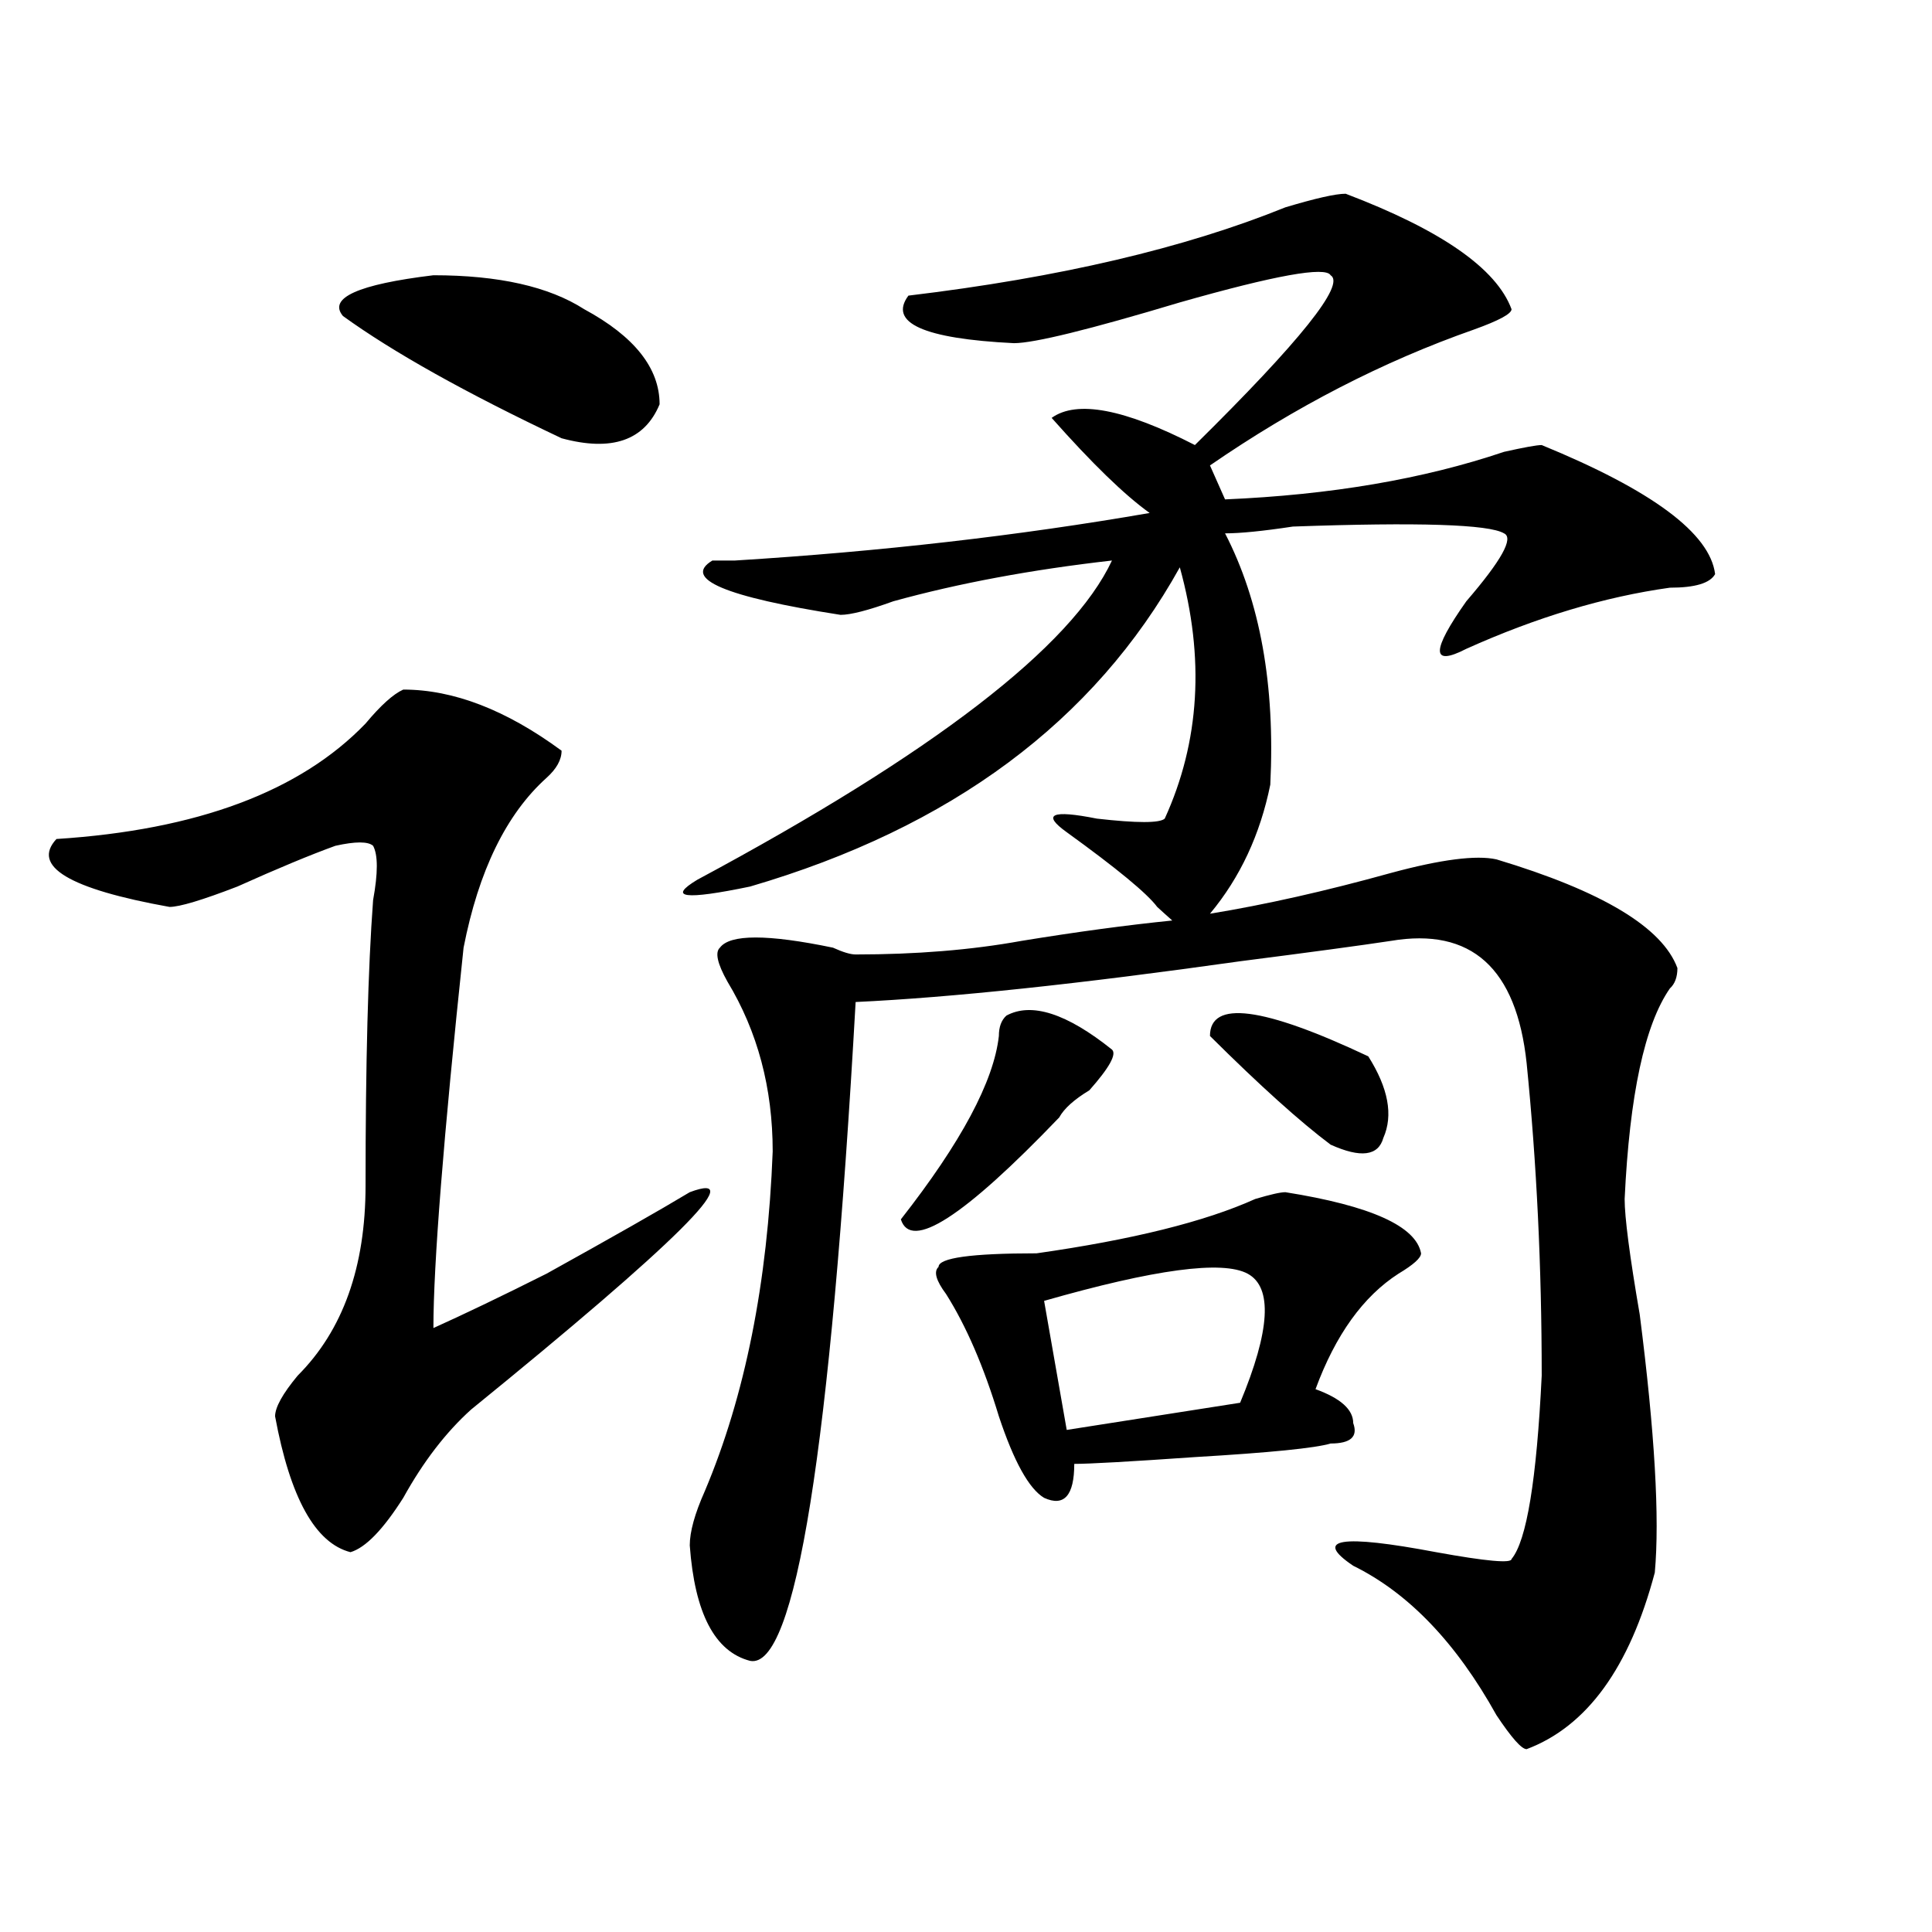 <?xml version="1.0" encoding="utf-8"?>
<!-- Generator: Adobe Illustrator 16.0.0, SVG Export Plug-In . SVG Version: 6.00 Build 0)  -->
<!DOCTYPE svg PUBLIC "-//W3C//DTD SVG 1.1//EN" "http://www.w3.org/Graphics/SVG/1.1/DTD/svg11.dtd">
<svg version="1.1" id="图层_1" xmlns="http://www.w3.org/2000/svg" xmlns:xlink="http://www.w3.org/1999/xlink" x="0px" y="0px"
	 width="1000px" height="1000px" viewBox="0 0 1000 1000" enable-background="new 0 0 1000 1000" xml:space="preserve">
<path d="M208.727,356.922c25.976,0,53.292,10.547,81.949,31.641c0,4.724-2.622,9.394-7.805,14.063
	c-20.853,18.786-35.121,48.065-42.926,87.891c-10.427,98.438-15.609,164.081-15.609,196.875
	c15.609-7.031,35.121-16.37,58.535-28.125c33.78-18.731,58.535-32.794,74.145-42.188c31.219-11.7-6.524,25.817-113.168,112.5
	c-13.048,11.755-24.755,26.972-35.121,45.703c-10.427,16.425-19.512,25.817-27.316,28.125
	c-18.231-4.669-31.219-28.125-39.023-70.313c0-4.669,3.902-11.7,11.707-21.094c23.414-23.401,35.121-56.25,35.121-98.438
	c0-63.281,1.28-112.5,3.902-147.656c2.562-14.063,2.562-23.401,0-28.125c-2.622-2.308-9.146-2.308-19.512,0
	c-13.048,4.724-29.938,11.755-50.73,21.094c-18.231,7.031-29.938,10.547-35.121,10.547c-52.071-9.339-71.583-21.094-58.535-35.156
	c72.804-4.669,126.155-24.609,159.996-59.766C197.02,365.161,203.483,359.284,208.727,356.922z M302.383,160.047
	c25.976,14.063,39.023,30.487,39.023,49.219c-7.805,18.786-24.755,24.609-50.73,17.578c-49.45-23.401-87.192-44.495-113.168-63.281
	c-7.805-9.339,7.805-16.37,46.828-21.094C258.116,142.469,284.151,148.347,302.383,160.047z M696.52,100.281
	c49.39,18.786,78.047,38.672,85.852,59.766c0,2.362-6.524,5.878-19.512,10.547c-46.828,16.425-92.376,39.88-136.582,70.313
	l7.805,17.578c54.633-2.308,102.741-10.547,144.387-24.609c10.366-2.308,16.89-3.516,19.512-3.516
	c57.194,23.456,87.132,45.703,89.754,66.797c-2.622,4.724-10.427,7.031-23.414,7.031c-33.841,4.724-68.962,15.271-105.363,31.641
	c-18.231,9.394-18.231,1.208,0-24.609c18.171-21.094,24.694-32.794,19.512-35.156c-7.805-4.669-44.267-5.823-109.266-3.516
	c-15.609,2.362-27.316,3.516-35.121,3.516c18.171,35.156,25.976,78.552,23.414,130.078c-5.243,25.817-15.609,48.065-31.219,66.797
	c28.597-4.669,59.815-11.7,93.656-21.094c25.976-7.031,44.206-9.339,54.633-7.031c54.633,16.425,85.852,35.156,93.656,56.25
	c0,4.724-1.341,8.239-3.902,10.547c-13.048,18.786-20.853,55.097-23.414,108.984c0,9.394,2.562,29.333,7.805,59.766
	c7.805,60.974,10.366,105.469,7.805,133.594c-13.048,49.219-35.121,79.65-66.34,91.406c-2.622,0-7.805-5.878-15.609-17.578
	c-20.853-37.519-45.548-63.281-74.145-77.344c-20.853-14.063-6.524-16.37,42.926-7.031c25.976,4.724,39.023,5.878,39.023,3.516
	c7.805-9.339,12.987-40.979,15.609-94.922c0-56.25-2.622-110.138-7.805-161.719c-5.243-49.219-28.657-70.313-70.242-63.281
	c-15.609,2.362-41.646,5.878-78.047,10.547c-83.29,11.755-149.63,18.786-199.02,21.094
	c-13.048,232.031-31.219,345.685-54.633,341.016c-18.231-4.725-28.657-24.609-31.219-59.766c0-7.031,2.562-16.37,7.805-28.125
	c20.792-49.219,32.499-107.776,35.121-175.781c0-32.794-7.805-62.073-23.414-87.891c-5.243-9.339-6.524-15.216-3.902-17.578
	c5.183-7.031,24.694-7.031,58.535,0c5.183,2.362,9.085,3.516,11.707,3.516c31.219,0,59.815-2.308,85.852-7.031
	c28.597-4.669,54.633-8.185,78.047-10.547c-2.622-2.308-5.243-4.669-7.805-7.031c-5.243-7.031-20.853-19.886-46.828-38.672
	c-13.048-9.339-7.805-11.7,15.609-7.031c20.792,2.362,32.499,2.362,35.121,0c18.171-39.825,20.792-83.167,7.805-130.078
	c-44.267,79.706-118.411,134.802-222.434,165.234c-33.841,7.031-42.926,5.878-27.316-3.516
	c122.253-65.589,193.776-120.685,214.629-165.234c-41.646,4.724-79.388,11.755-113.168,21.094
	c-13.048,4.724-22.134,7.031-27.316,7.031c-59.876-9.339-81.949-18.731-66.34-28.125c2.562,0,6.464,0,11.707,0
	c75.425-4.669,146.948-12.854,214.629-24.609c-13.048-9.339-29.938-25.763-50.73-49.219c12.987-9.339,37.683-4.669,74.145,14.063
	c54.633-53.888,78.047-83.167,70.242-87.891c-2.622-4.669-28.657,0-78.047,14.063c-46.828,14.063-75.485,21.094-85.852,21.094
	c-46.828-2.308-65.06-10.547-54.633-24.609c78.047-9.339,143.046-24.609,195.117-45.703
	C680.91,102.644,691.276,100.281,696.52,100.281z M520.914,525.672c12.987-7.031,31.219-1.153,54.633,17.578
	c2.562,2.362-1.341,9.394-11.707,21.094c-7.805,4.724-13.048,9.394-15.609,14.063c-49.45,51.581-76.767,69.159-81.949,52.734
	c31.219-39.825,48.108-71.466,50.73-94.922C517.012,531.55,518.292,528.034,520.914,525.672z M665.301,617.078
	c44.206,7.031,67.62,17.578,70.242,31.641c0,2.362-3.902,5.878-11.707,10.547c-18.231,11.755-32.56,31.641-42.926,59.766
	c12.987,4.724,19.512,10.547,19.512,17.578c2.562,7.031-1.341,10.547-11.707,10.547c-7.805,2.362-31.219,4.724-70.242,7.031
	c-33.841,2.362-54.633,3.516-62.438,3.516c0,16.425-5.243,22.302-15.609,17.578c-7.805-4.669-15.609-18.731-23.414-42.188
	c-7.805-25.763-16.95-46.856-27.316-63.281c-5.243-7.031-6.524-11.7-3.902-14.063c0-4.669,16.89-7.031,50.73-7.031
	c49.39-7.031,87.132-16.37,113.168-28.125C657.496,618.286,662.679,617.078,665.301,617.078z M645.789,659.266
	c-13.048-7.031-48.169-2.308-105.363,14.063l11.707,66.797l89.754-14.063C657.496,688.599,658.776,666.297,645.789,659.266z
	 M626.277,536.219c0-18.731,27.316-15.216,81.949,10.547c10.366,16.425,12.987,30.487,7.805,42.188
	c-2.622,9.394-11.707,10.547-27.316,3.516C673.105,580.769,652.253,562.036,626.277,536.219z"/>
</svg>
